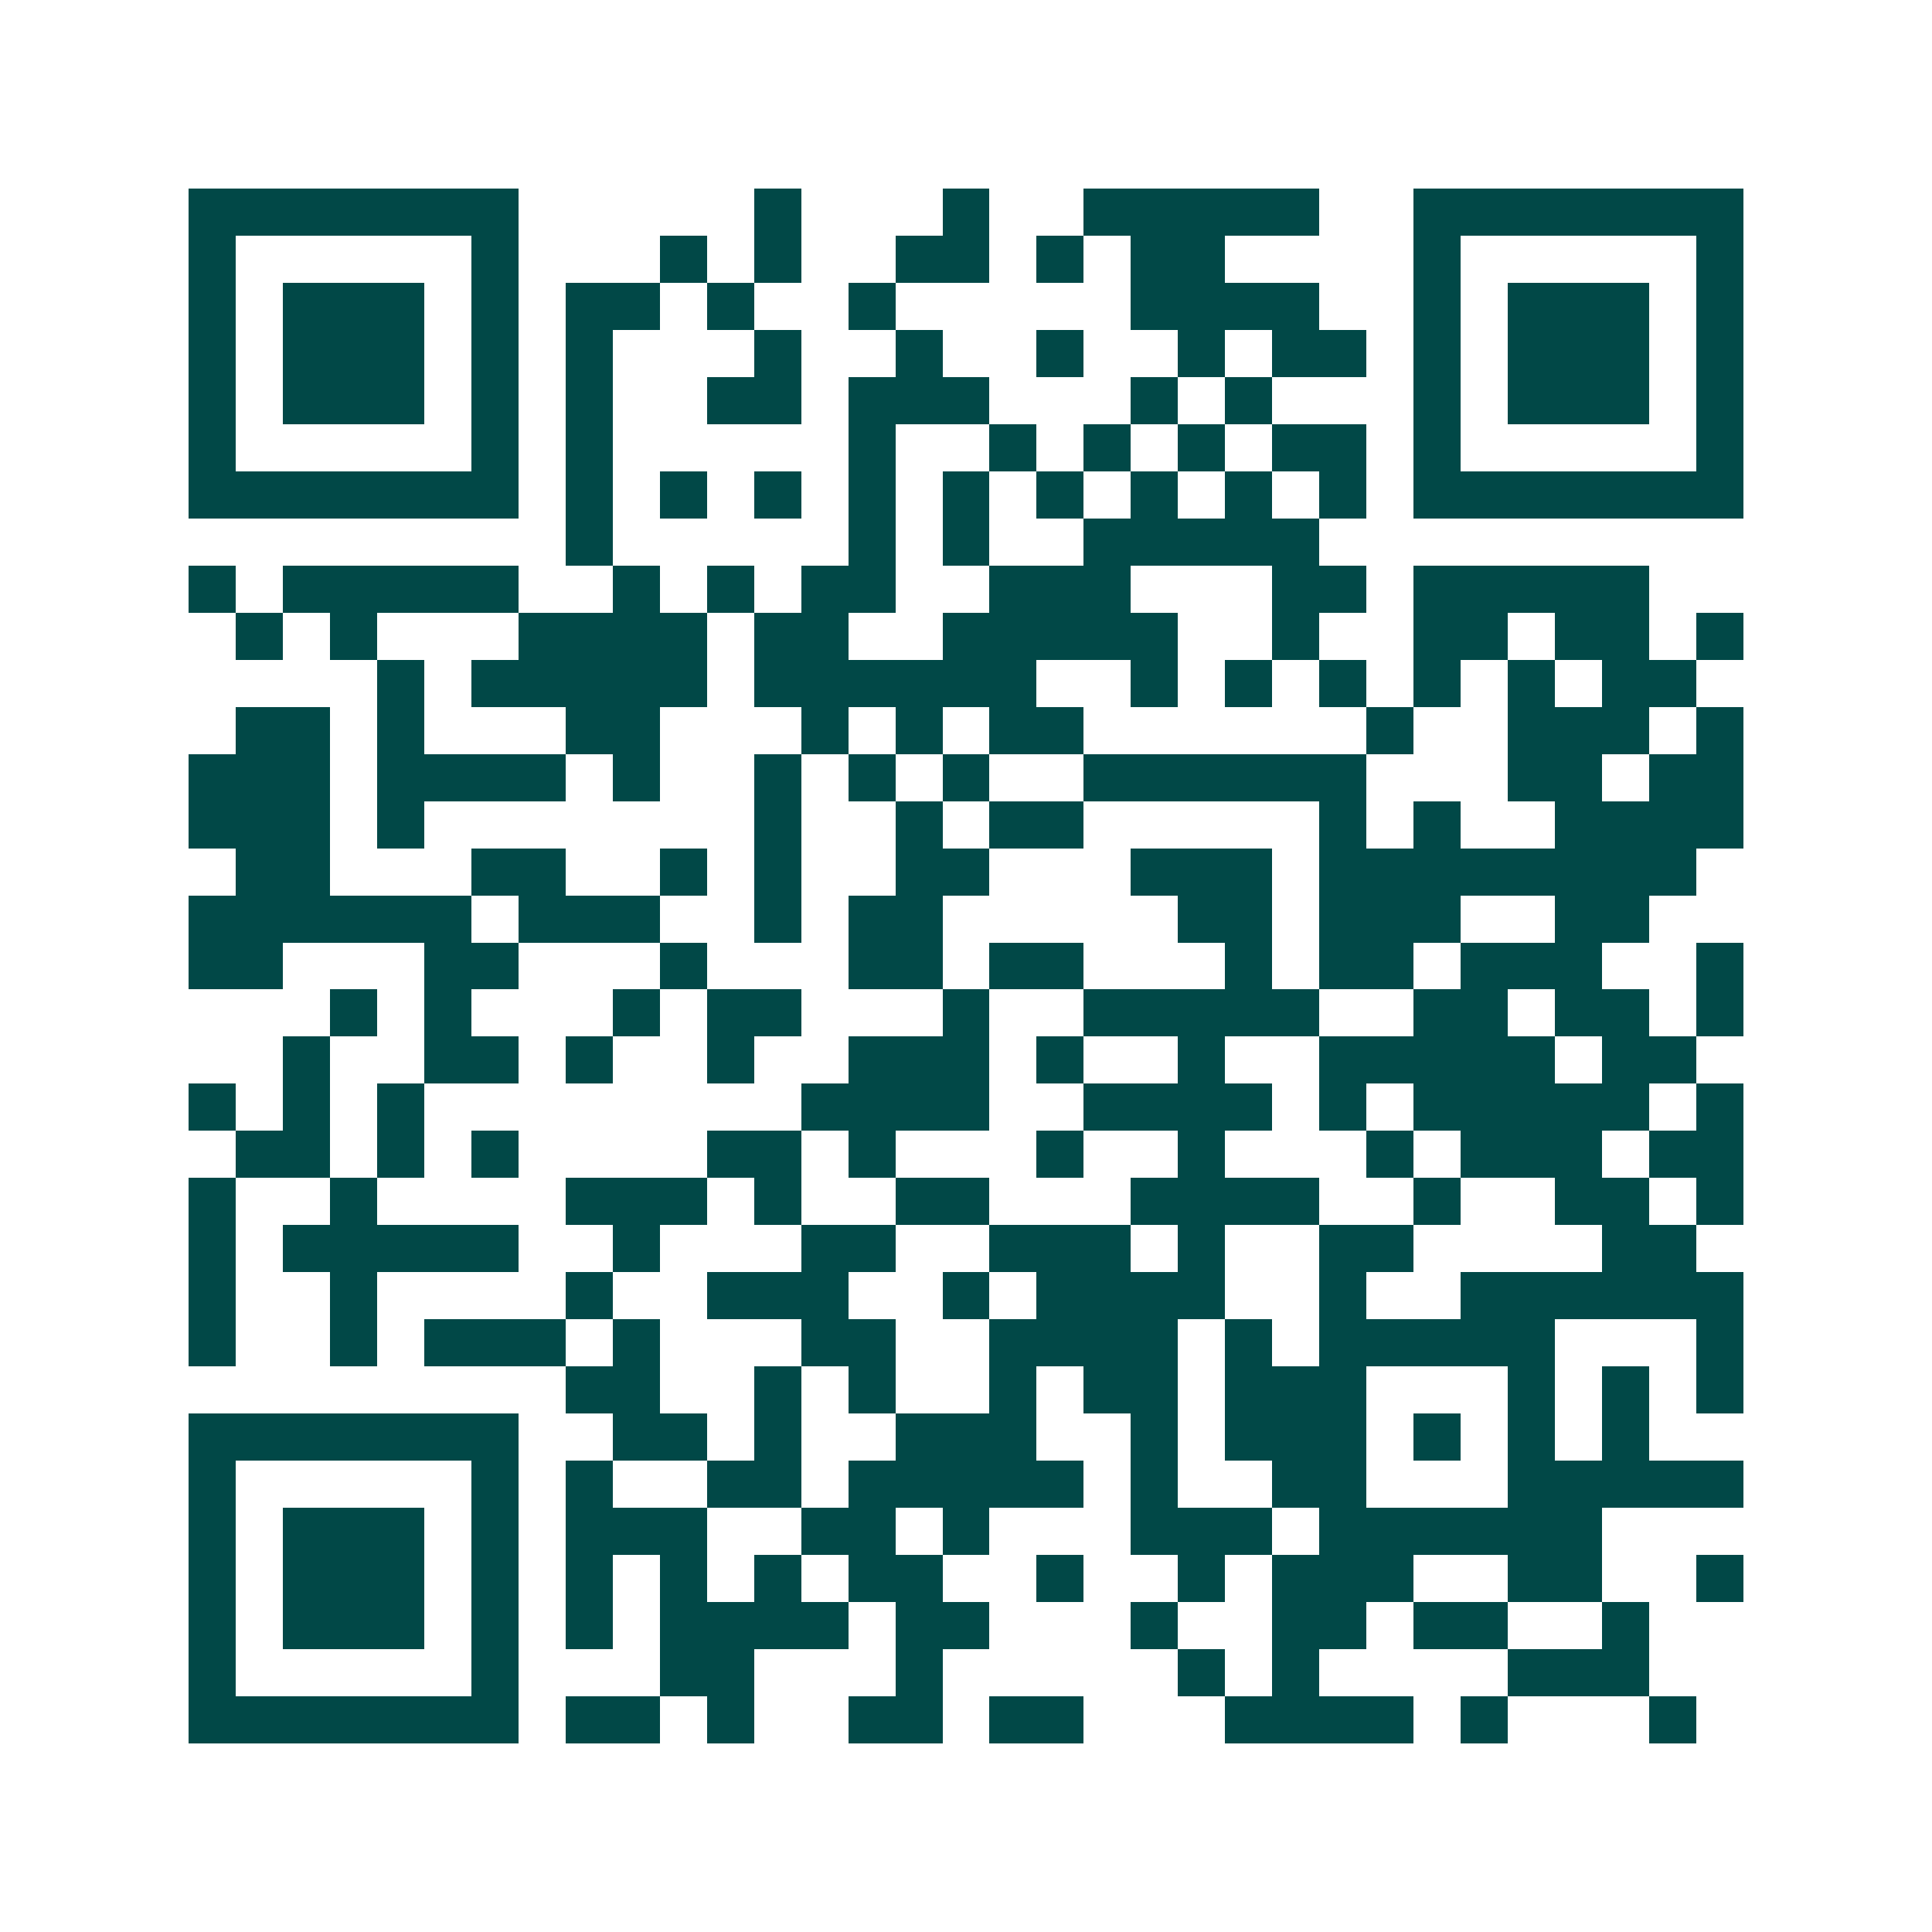 <svg xmlns="http://www.w3.org/2000/svg" width="200" height="200" viewBox="0 0 41 41" shape-rendering="crispEdges"><path fill="#ffffff" d="M0 0h41v41H0z"/><path stroke="#014847" d="M4 4.5h7m5 0h1m3 0h1m2 0h5m2 0h7M4 5.5h1m5 0h1m3 0h1m1 0h1m2 0h2m1 0h1m1 0h2m4 0h1m5 0h1M4 6.5h1m1 0h3m1 0h1m1 0h2m1 0h1m2 0h1m5 0h4m2 0h1m1 0h3m1 0h1M4 7.5h1m1 0h3m1 0h1m1 0h1m3 0h1m2 0h1m2 0h1m2 0h1m1 0h2m1 0h1m1 0h3m1 0h1M4 8.5h1m1 0h3m1 0h1m1 0h1m2 0h2m1 0h3m3 0h1m1 0h1m3 0h1m1 0h3m1 0h1M4 9.5h1m5 0h1m1 0h1m5 0h1m2 0h1m1 0h1m1 0h1m1 0h2m1 0h1m5 0h1M4 10.5h7m1 0h1m1 0h1m1 0h1m1 0h1m1 0h1m1 0h1m1 0h1m1 0h1m1 0h1m1 0h7M12 11.5h1m5 0h1m1 0h1m2 0h5M4 12.5h1m1 0h5m2 0h1m1 0h1m1 0h2m2 0h3m3 0h2m1 0h5M5 13.5h1m1 0h1m3 0h4m1 0h2m2 0h5m2 0h1m2 0h2m1 0h2m1 0h1M8 14.5h1m1 0h5m1 0h6m2 0h1m1 0h1m1 0h1m1 0h1m1 0h1m1 0h2M5 15.5h2m1 0h1m3 0h2m3 0h1m1 0h1m1 0h2m6 0h1m2 0h3m1 0h1M4 16.5h3m1 0h4m1 0h1m2 0h1m1 0h1m1 0h1m2 0h6m3 0h2m1 0h2M4 17.5h3m1 0h1m7 0h1m2 0h1m1 0h2m5 0h1m1 0h1m2 0h4M5 18.5h2m3 0h2m2 0h1m1 0h1m2 0h2m3 0h3m1 0h8M4 19.5h6m1 0h3m2 0h1m1 0h2m5 0h2m1 0h3m2 0h2M4 20.5h2m3 0h2m3 0h1m3 0h2m1 0h2m3 0h1m1 0h2m1 0h3m2 0h1M7 21.5h1m1 0h1m3 0h1m1 0h2m3 0h1m2 0h5m2 0h2m1 0h2m1 0h1M6 22.5h1m2 0h2m1 0h1m2 0h1m2 0h3m1 0h1m2 0h1m2 0h5m1 0h2M4 23.5h1m1 0h1m1 0h1m8 0h4m2 0h4m1 0h1m1 0h5m1 0h1M5 24.5h2m1 0h1m1 0h1m4 0h2m1 0h1m3 0h1m2 0h1m3 0h1m1 0h3m1 0h2M4 25.5h1m2 0h1m4 0h3m1 0h1m2 0h2m3 0h4m2 0h1m2 0h2m1 0h1M4 26.5h1m1 0h5m2 0h1m3 0h2m2 0h3m1 0h1m2 0h2m4 0h2M4 27.5h1m2 0h1m4 0h1m2 0h3m2 0h1m1 0h4m2 0h1m2 0h6M4 28.5h1m2 0h1m1 0h3m1 0h1m3 0h2m2 0h4m1 0h1m1 0h5m3 0h1M12 29.5h2m2 0h1m1 0h1m2 0h1m1 0h2m1 0h3m3 0h1m1 0h1m1 0h1M4 30.5h7m2 0h2m1 0h1m2 0h3m2 0h1m1 0h3m1 0h1m1 0h1m1 0h1M4 31.5h1m5 0h1m1 0h1m2 0h2m1 0h5m1 0h1m2 0h2m3 0h5M4 32.5h1m1 0h3m1 0h1m1 0h3m2 0h2m1 0h1m3 0h3m1 0h6M4 33.5h1m1 0h3m1 0h1m1 0h1m1 0h1m1 0h1m1 0h2m2 0h1m2 0h1m1 0h3m2 0h2m2 0h1M4 34.5h1m1 0h3m1 0h1m1 0h1m1 0h4m1 0h2m3 0h1m2 0h2m1 0h2m2 0h1M4 35.5h1m5 0h1m3 0h2m3 0h1m5 0h1m1 0h1m4 0h3M4 36.5h7m1 0h2m1 0h1m2 0h2m1 0h2m3 0h4m1 0h1m3 0h1"/></svg>
